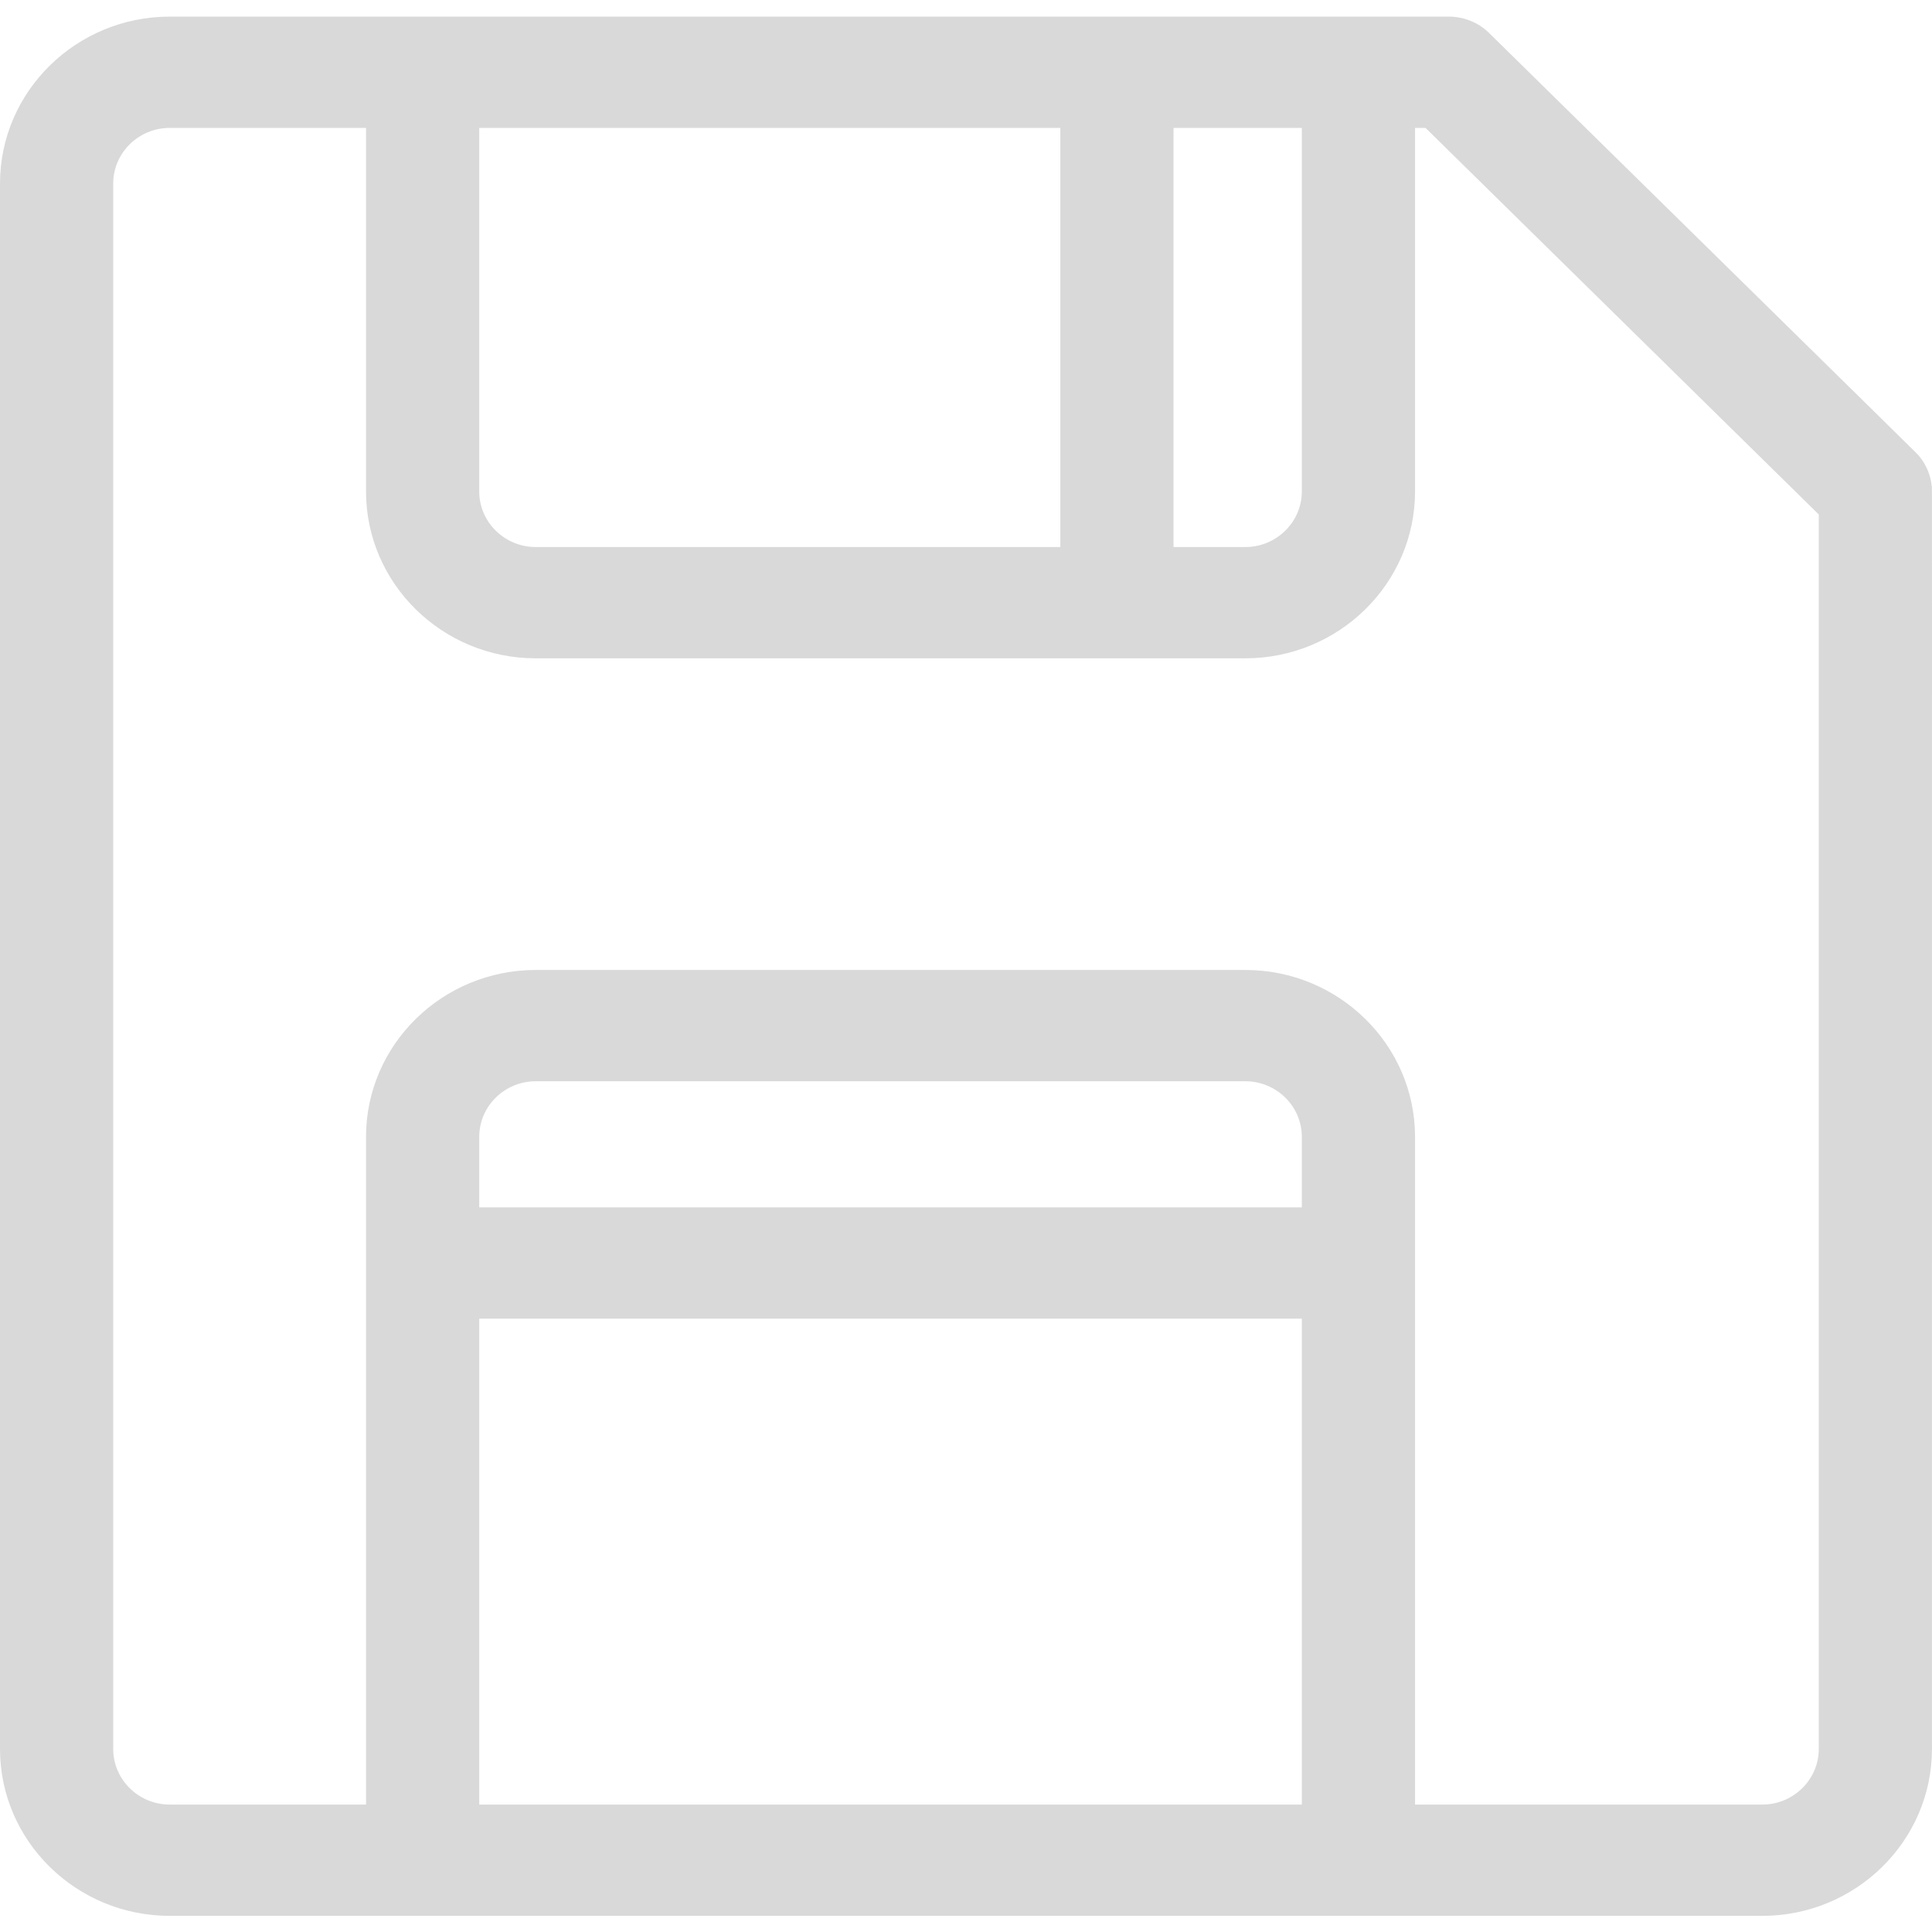<?xml version="1.0" encoding="UTF-8"?>
<svg width="40px" height="40px" viewBox="0 0 40 40" version="1.1" xmlns="http://www.w3.org/2000/svg" xmlns:xlink="http://www.w3.org/1999/xlink">
    <title>icon__saved</title>
    <g id="Version-2" stroke="none" stroke-width="1" fill="none" fill-rule="evenodd">
        <g id="Frax-+" transform="translate(-860, -428)" fill="#D9D9D9" fill-rule="nonzero">
            <g id="icon__saved" transform="translate(860, 428)">
                <path d="M39.994,10.062 C39.972,9.844 39.886,9.627 39.735,9.445 C39.676,9.375 40.273,9.966 30.828,0.681 C30.603,0.46 30.297,0.344 29.999,0.344 C29.289,0.344 4.224,0.344 3.516,0.344 C1.577,0.344 0,1.894 0,3.8 L0,36.21 C0,38.115 1.577,39.666 3.516,39.666 L36.484,39.666 C38.422,39.666 39.999,38.115 39.999,36.21 C39.999,8.24 40.003,10.15 39.994,10.062 Z M26.953,2.648 L26.953,10.174 C26.953,10.809 26.427,11.326 25.781,11.326 L24.297,11.326 L24.297,2.648 L26.953,2.648 Z M21.953,2.648 L21.953,11.326 L11.094,11.326 C10.447,11.326 9.922,10.809 9.922,10.174 L9.922,2.648 L21.953,2.648 Z M26.953,24.997 L9.922,24.997 L9.922,23.538 C9.922,22.902 10.447,22.386 11.094,22.386 L25.781,22.386 C26.427,22.386 26.953,22.902 26.953,23.538 L26.953,24.997 Z M9.922,37.362 L9.922,27.301 L26.953,27.301 L26.953,37.362 L9.922,37.362 Z M37.656,36.21 C37.656,36.845 37.13,37.362 36.484,37.362 L29.297,37.362 C29.297,35.86 29.297,25.25 29.297,23.538 C29.297,21.632 27.719,20.082 25.781,20.082 L11.094,20.082 C9.155,20.082 7.578,21.632 7.578,23.538 L7.578,37.362 L3.516,37.362 C2.869,37.362 2.344,36.845 2.344,36.21 L2.344,3.8 C2.344,3.165 2.869,2.648 3.516,2.648 L7.578,2.648 L7.578,10.174 C7.578,12.08 9.155,13.63 11.094,13.63 L25.781,13.63 C27.719,13.63 29.297,12.08 29.297,10.174 L29.297,2.648 L29.514,2.648 L37.656,10.652 L37.656,36.21 Z" id="Shape"></path>
            </g>
        </g>
    </g>
</svg>